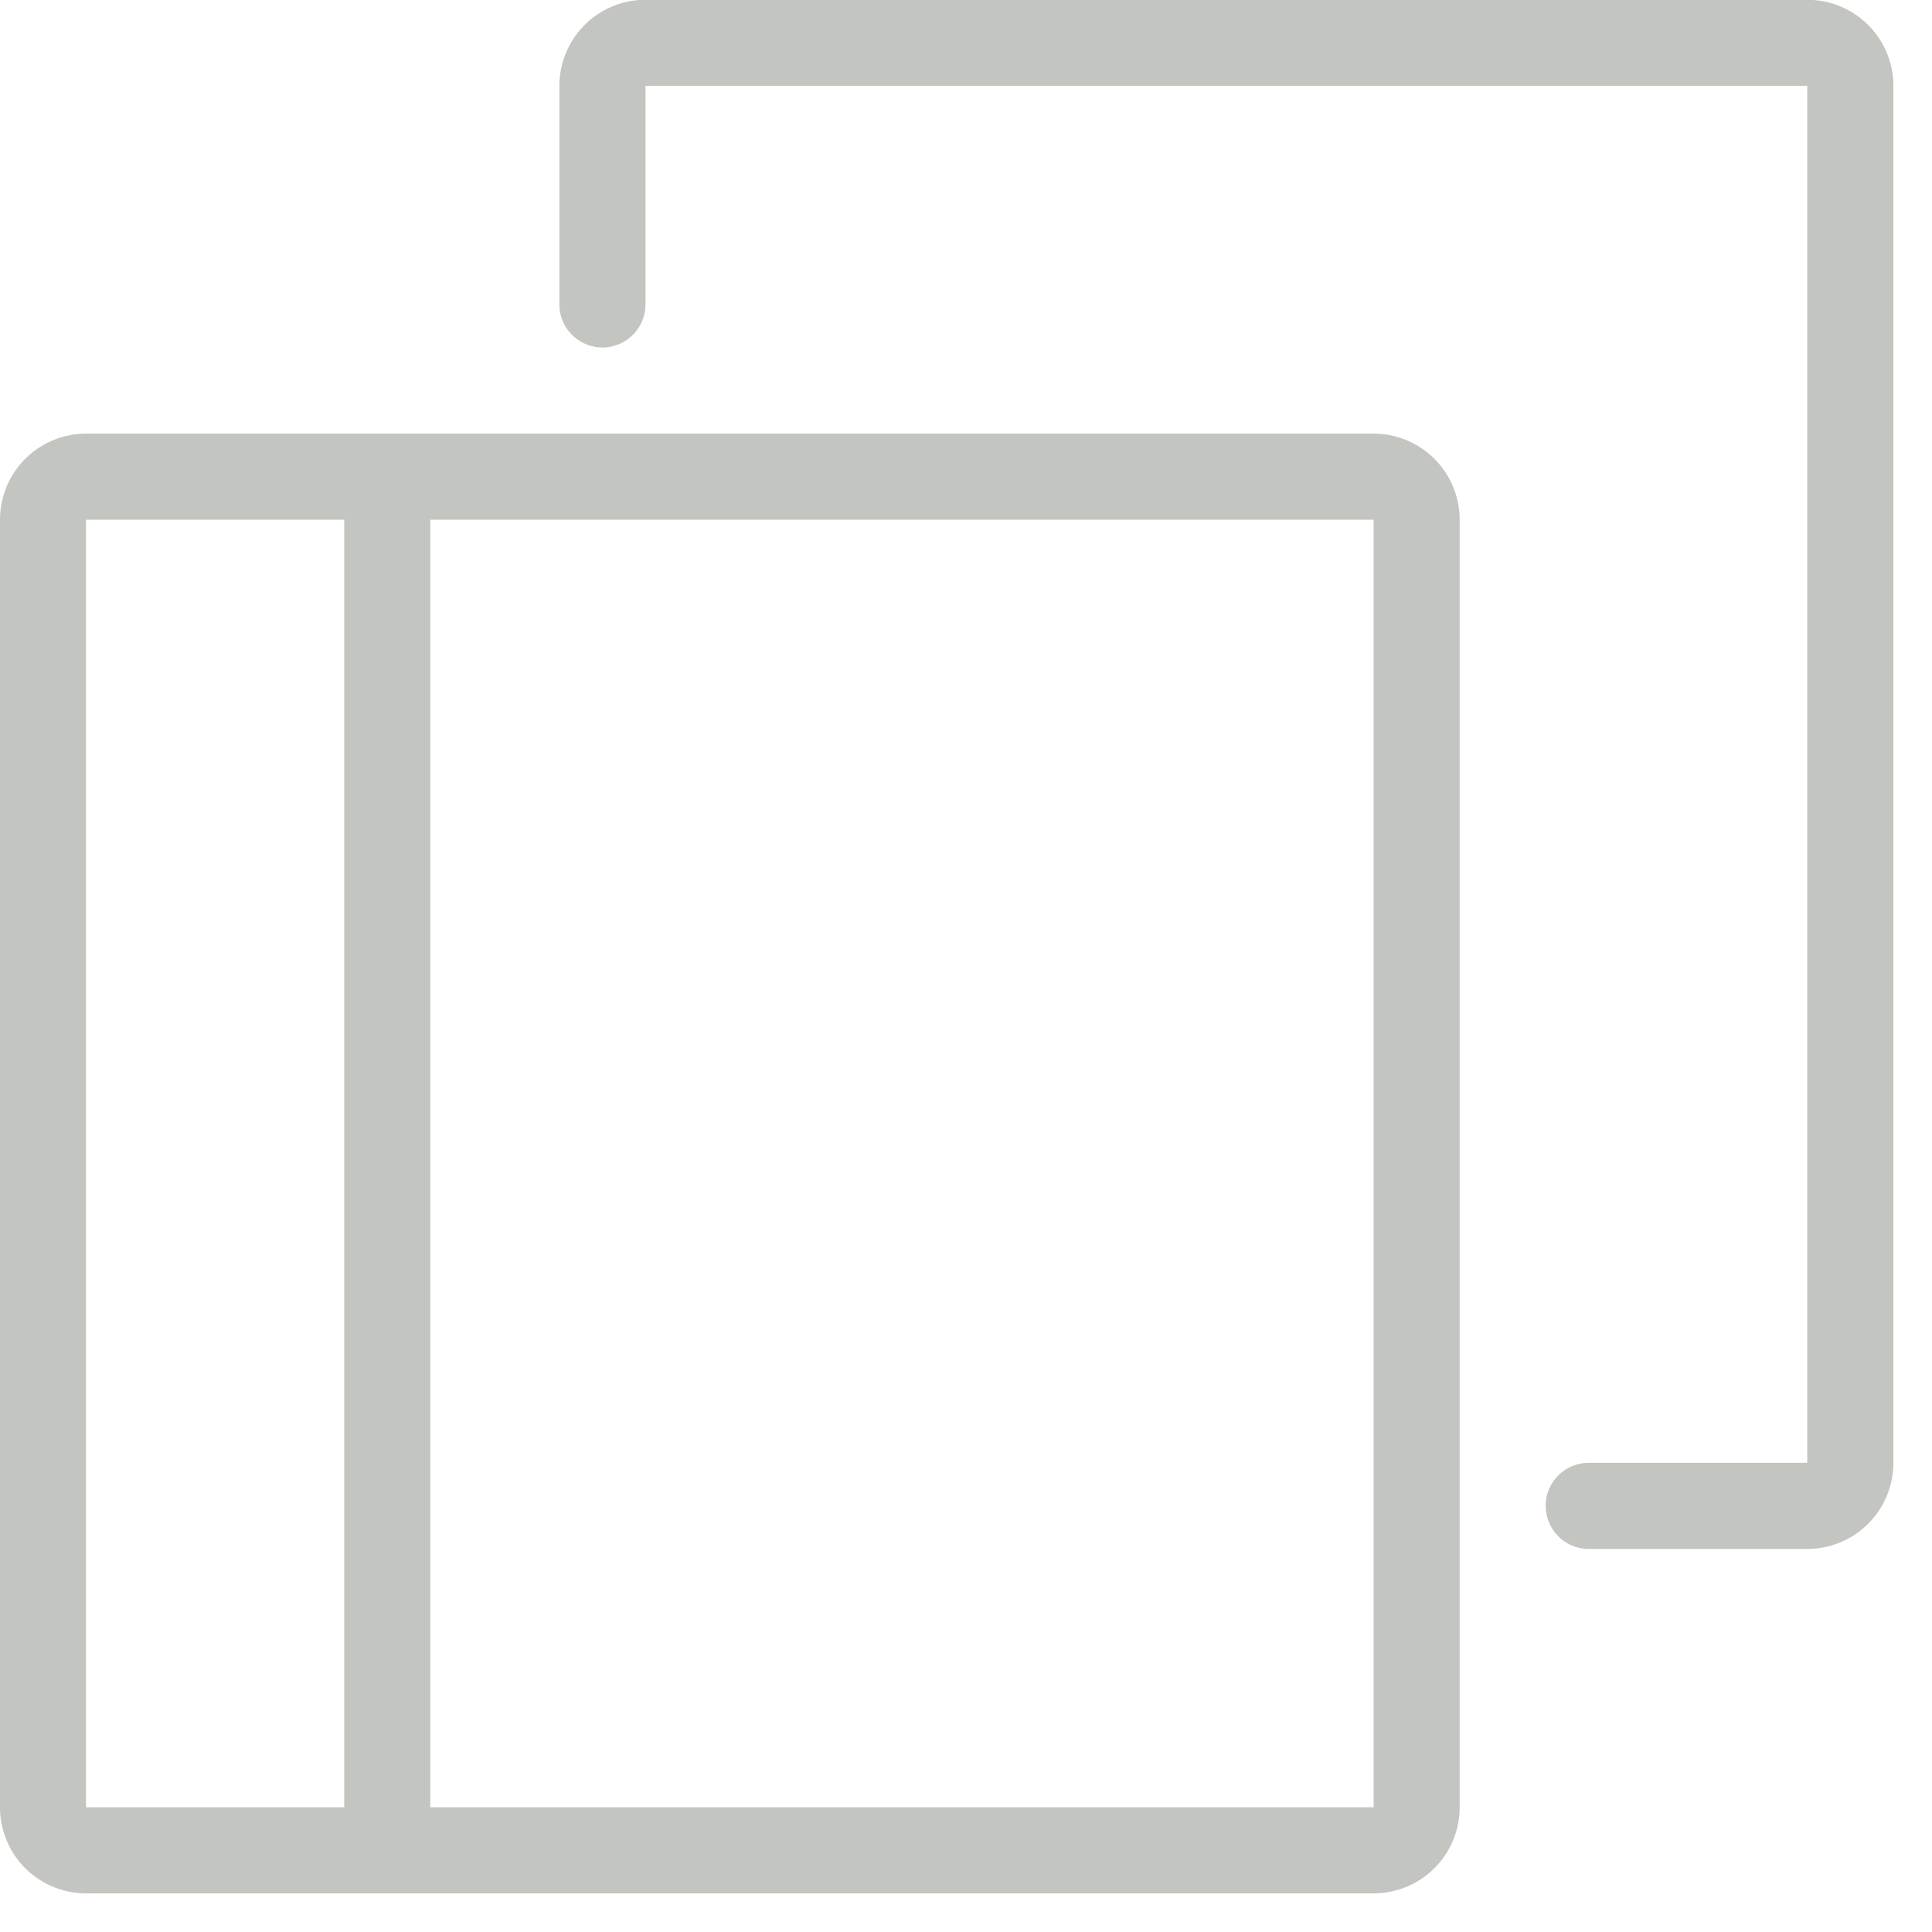 <?xml version="1.0" encoding="UTF-8" standalone="no"?>
<svg
   width="50"
   height="50"
   viewBox="0 0 50 50"
   version="1.1"
   id="svg3"
   sodipodi:docname="ico_catalog01.svg"
   inkscape:version="1.1.2 (b8e25be833, 2022-02-05)"
   xmlns:inkscape="http://www.inkscape.org/namespaces/inkscape"
   xmlns:sodipodi="http://sodipodi.sourceforge.net/DTD/sodipodi-0.dtd"
   xmlns="http://www.w3.org/2000/svg"
   xmlns:svg="http://www.w3.org/2000/svg">
  <defs
     id="defs7" />
  <sodipodi:namedview
     id="namedview5"
     pagecolor="#ffffff"
     bordercolor="#666666"
     borderopacity="1.0"
     inkscape:pageshadow="2"
     inkscape:pageopacity="0.0"
     inkscape:pagecheckerboard="0"
     showgrid="false"
     inkscape:zoom="14.38"
     inkscape:cx="10.605007"
     inkscape:cy="25"
     inkscape:window-width="1620"
     inkscape:window-height="1010"
     inkscape:window-x="-6"
     inkscape:window-y="-6"
     inkscape:window-maximized="1"
     inkscape:current-layer="svg3" />
  <path
     id="Photos_3_2x.png"
     data-name="Photos 3@2x.png"
     d="M4126.821,3344.487v-33.321a2.228,2.228,0,0,1,2.227-2.228h33.323a2.228,2.228,0,0,1,2.226,2.228v33.321a2.227,2.227,0,0,1-2.226,2.228h-33.323A2.228,2.228,0,0,1,4126.821,3344.487Zm35.55,0v-33.321h-24.414v33.321Zm-26.641,0v-33.321h-6.683v33.321Zm31.093-7.8a1.114,1.114,0,0,1,1.114-1.114h5.656v-35.636h-30.067v5.656a1.114,1.114,0,1,1-2.228,0v-5.656a2.227,2.227,0,0,1,2.228-2.227h30.067a2.226,2.226,0,0,1,2.228,2.227v35.636a2.227,2.227,0,0,1-2.228,2.228h-5.656A1.114,1.114,0,0,1,4166.824,3336.692Z"
     transform="translate(-4126.821 -3297.715)"
     fill="#008dab"
     fill-rule="evenodd"
     style="fill:#c2c5c0;fill-opacity:1" />
</svg>
